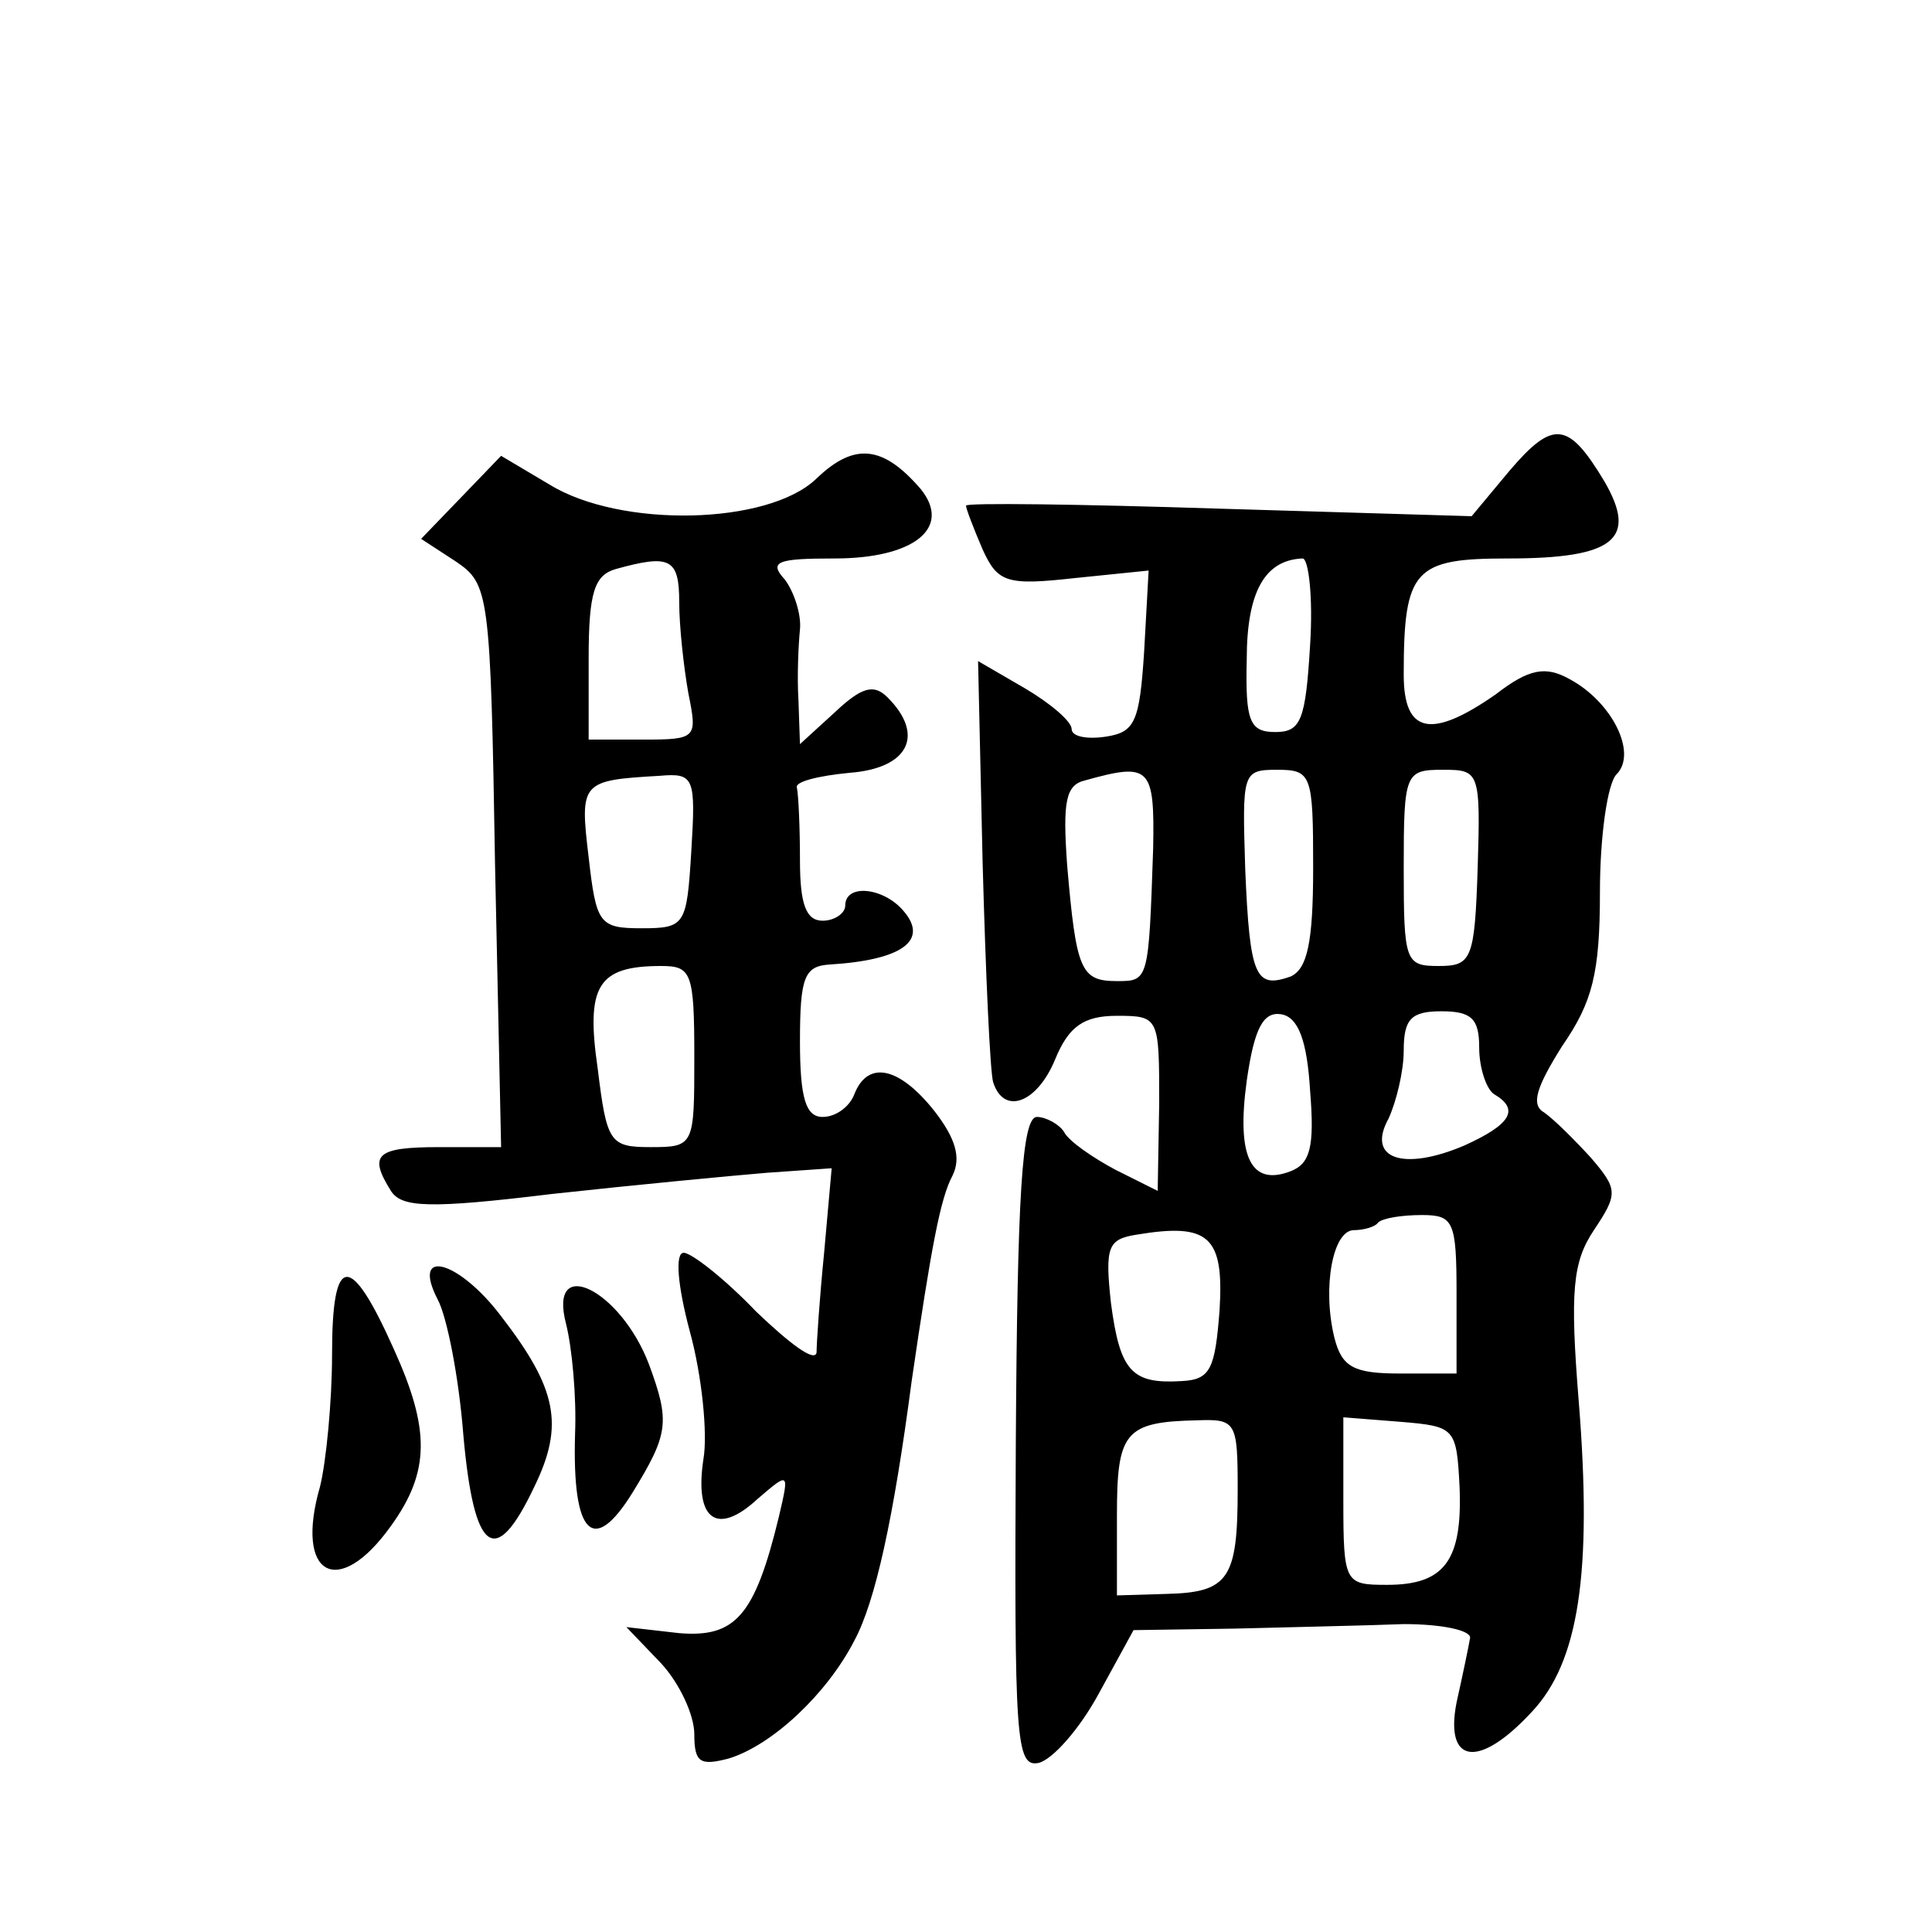 <?xml version="1.0" standalone="no"?>
<!DOCTYPE svg PUBLIC "-//W3C//DTD SVG 20010904//EN"
 "http://www.w3.org/TR/2001/REC-SVG-20010904/DTD/svg10.dtd">
<svg version="1.0" xmlns="http://www.w3.org/2000/svg"
 width="128pt" height="128pt" viewBox="0 0 128 128"
 preserveAspectRatio="xMidYMid meet">
<g transform="translate(0,128) scale(0.1,-0.1)"
fill="#0" stroke="none">
<path d="M1000 968 l-25 -30 -167 5 c-93 3 -168 4 -168 2 0 -2 5 -15 11 -29 10
-22 16 -24 61 -19 l49 5 -3 -54 c-3 -46 -6 -53 -25 -56 -13 -2 -23 0 -23 5 0 5
-14 17 -31 27 l-31 18 3 -133 c2 -74 5 -140 7 -146 7 -22 29 -14 41 15 9 22 19
29 41 29 28 0 28 -1 28 -58 l-1 -58 -28 14 c-15 8 -31 19 -34 25 -3 5 -12 10 -18
10 -10 0 -13 -53 -14 -216 -1 -196 0 -215 15 -212 9 2 27 22 40 46 l23 42 67 1
c37 1 87 2 112 3 25 0 44 -4 44 -9 -1 -6 -5 -25 -9 -43 -8 -41 15 -44 50 -6 31
33 40 92 31 205 -6 74 -4 93 10 114 16 24 16 27 -2 48 -11 12 -24 25 -31 30 -9
5 -5 17 12 44 20 29 25 48 25 102 0 37 5 72 11 78 14 14 -3 48 -31 63 -16 9 -27
7 -49 -10 -43 -30 -61 -26 -61 13 0 70 7 77 69 77 71 0 86 13 64 51 -24 40 -34
41 -63 7z m-132 -115 c-3 -50 -6 -58 -23 -58 -17 0 -20 7 -19 48 0 45 12 66 37
67 4 0 7 -26 5 -57z m-104 -135 c-3 -88 -3 -88 -24 -88 -24 0 -27 7 -33 77 -3 42
-1 53 12 56 43 12 46 9 45 -45z m106 -13 c0 -50 -4 -67 -15 -72 -23 -8 -27 -1 -30
71 -2 64 -2 66 21 66 23 0 24 -3 24 -65z m109 0 c-2 -61 -4 -65 -26 -65 -22 0 -23
3 -23 65 0 63 1 65 26 65 24 0 25 -1 23 -65z m-111 -148 c3 -37 0 -48 -13 -53 -26
-10 -36 9 -29 60 5 35 11 46 23 44 11 -2 17 -17 19 -51z m112 29 c0 -14 5 -28 10
-31 17 -10 11 -20 -20 -34 -40 -17 -65 -9 -50 18 5 11 10 31 10 45 0 21 5 26 25
26 20 0 25 -5 25 -24z m-15 -163 l0 -53 -37 0 c-31 0 -39 4 -44 24 -8 33 -1 71
13 71 6 0 14 2 16 5 3 3 16 5 29 5 21 0 23 -4 23 -52z m-157 -11 c-3 -39 -6 -46
-25 -47 -33 -2 -41 6 -47 52 -4 37 -2 42 17 45 48 8 58 -1 55 -50z m12 -119 c0
-59 -6 -68 -47 -69 l-33 -1 0 53 c0 55 5 62 53 63 26 1 27 -1 27 -46z m147 2 c2
-49 -10 -65 -48 -65 -28 0 -29 1 -29 56 l0 55 38 -3 c36 -3 37 -4 39 -43z M541
963 c-32 -31 -130 -33 -177 -4 l-32 19 -26 -27 -27 -28 23 -15 c22 -15 23 -20 26
-202 l4 -186 -41 0 c-42 0 -47 -5 -32 -29 7 -11 25 -12 107 -2 55 6 118 12 142
14 l43 3 -5 -56 c-3 -30 -5 -60 -5 -66 -1 -7 -18 6 -40 27 -21 22 -43 39 -48 39
-6 0 -4 -22 4 -52 8 -29 12 -68 9 -85 -6 -40 9 -51 36 -26 21 18 21 18 14 -12 -16
-66 -29 -80 -66 -77 l-35 4 23 -24 c12 -13 22 -34 22 -47 0 -19 4 -21 23 -16 29
9 65 43 83 78 14 26 26 81 38 172 13 89 19 121 27 136 6 12 2 25 -12 43 -23 29
-44 34 -53 11 -3 -8 -12 -15 -21 -15 -11 0 -15 12 -15 50 0 43 3 50 20 51 48 3
65 16 49 35 -13 16 -39 19 -39 4 0 -5 -7 -10 -15 -10 -11 0 -15 11 -15 40 0 22
-1 43 -2 48 -2 4 14 8 35 10 39 3 50 25 25 50 -9 9 -17 7 -35 -10 l-23 -21 -1 29
c-1 16 0 37 1 47 1 10 -4 25 -10 33 -11 12 -5 14 33 14 52 0 78 20 57 46 -25 29
-44 31 -69 7z m-91 -82 c0 -16 3 -43 6 -60 6 -30 6 -31 -30 -31 l-36 0 0 54 c0
44 4 55 18 59 36 10 42 7 42 -22z m8 -165 c-3 -49 -4 -51 -33 -51 -28 0 -30 3 -35
47 -6 50 -5 51 47 54 23 2 24 -1 21 -50z m2 -136 c0 -59 0 -60 -29 -60 -27 0 -29
3 -35 52 -8 55 0 68 42 68 20 0 22 -4 22 -60z M220 383 c0 -32 -4 -72 -8 -88 -17
-59 12 -75 47 -26 26 36 26 64 2 117 -29 65 -41 64 -41 -3z M290 419 c6 -11 14
-51 17 -90 7 -78 21 -89 47 -34 20 41 15 65 -22 113 -28 37 -60 46 -42 11z M375
403 c4 -16 7 -48 6 -73 -2 -67 12 -81 38 -39 24 39 25 47 11 85 -19 50 -67 73 -55
27z"/>
</g>
</svg>
